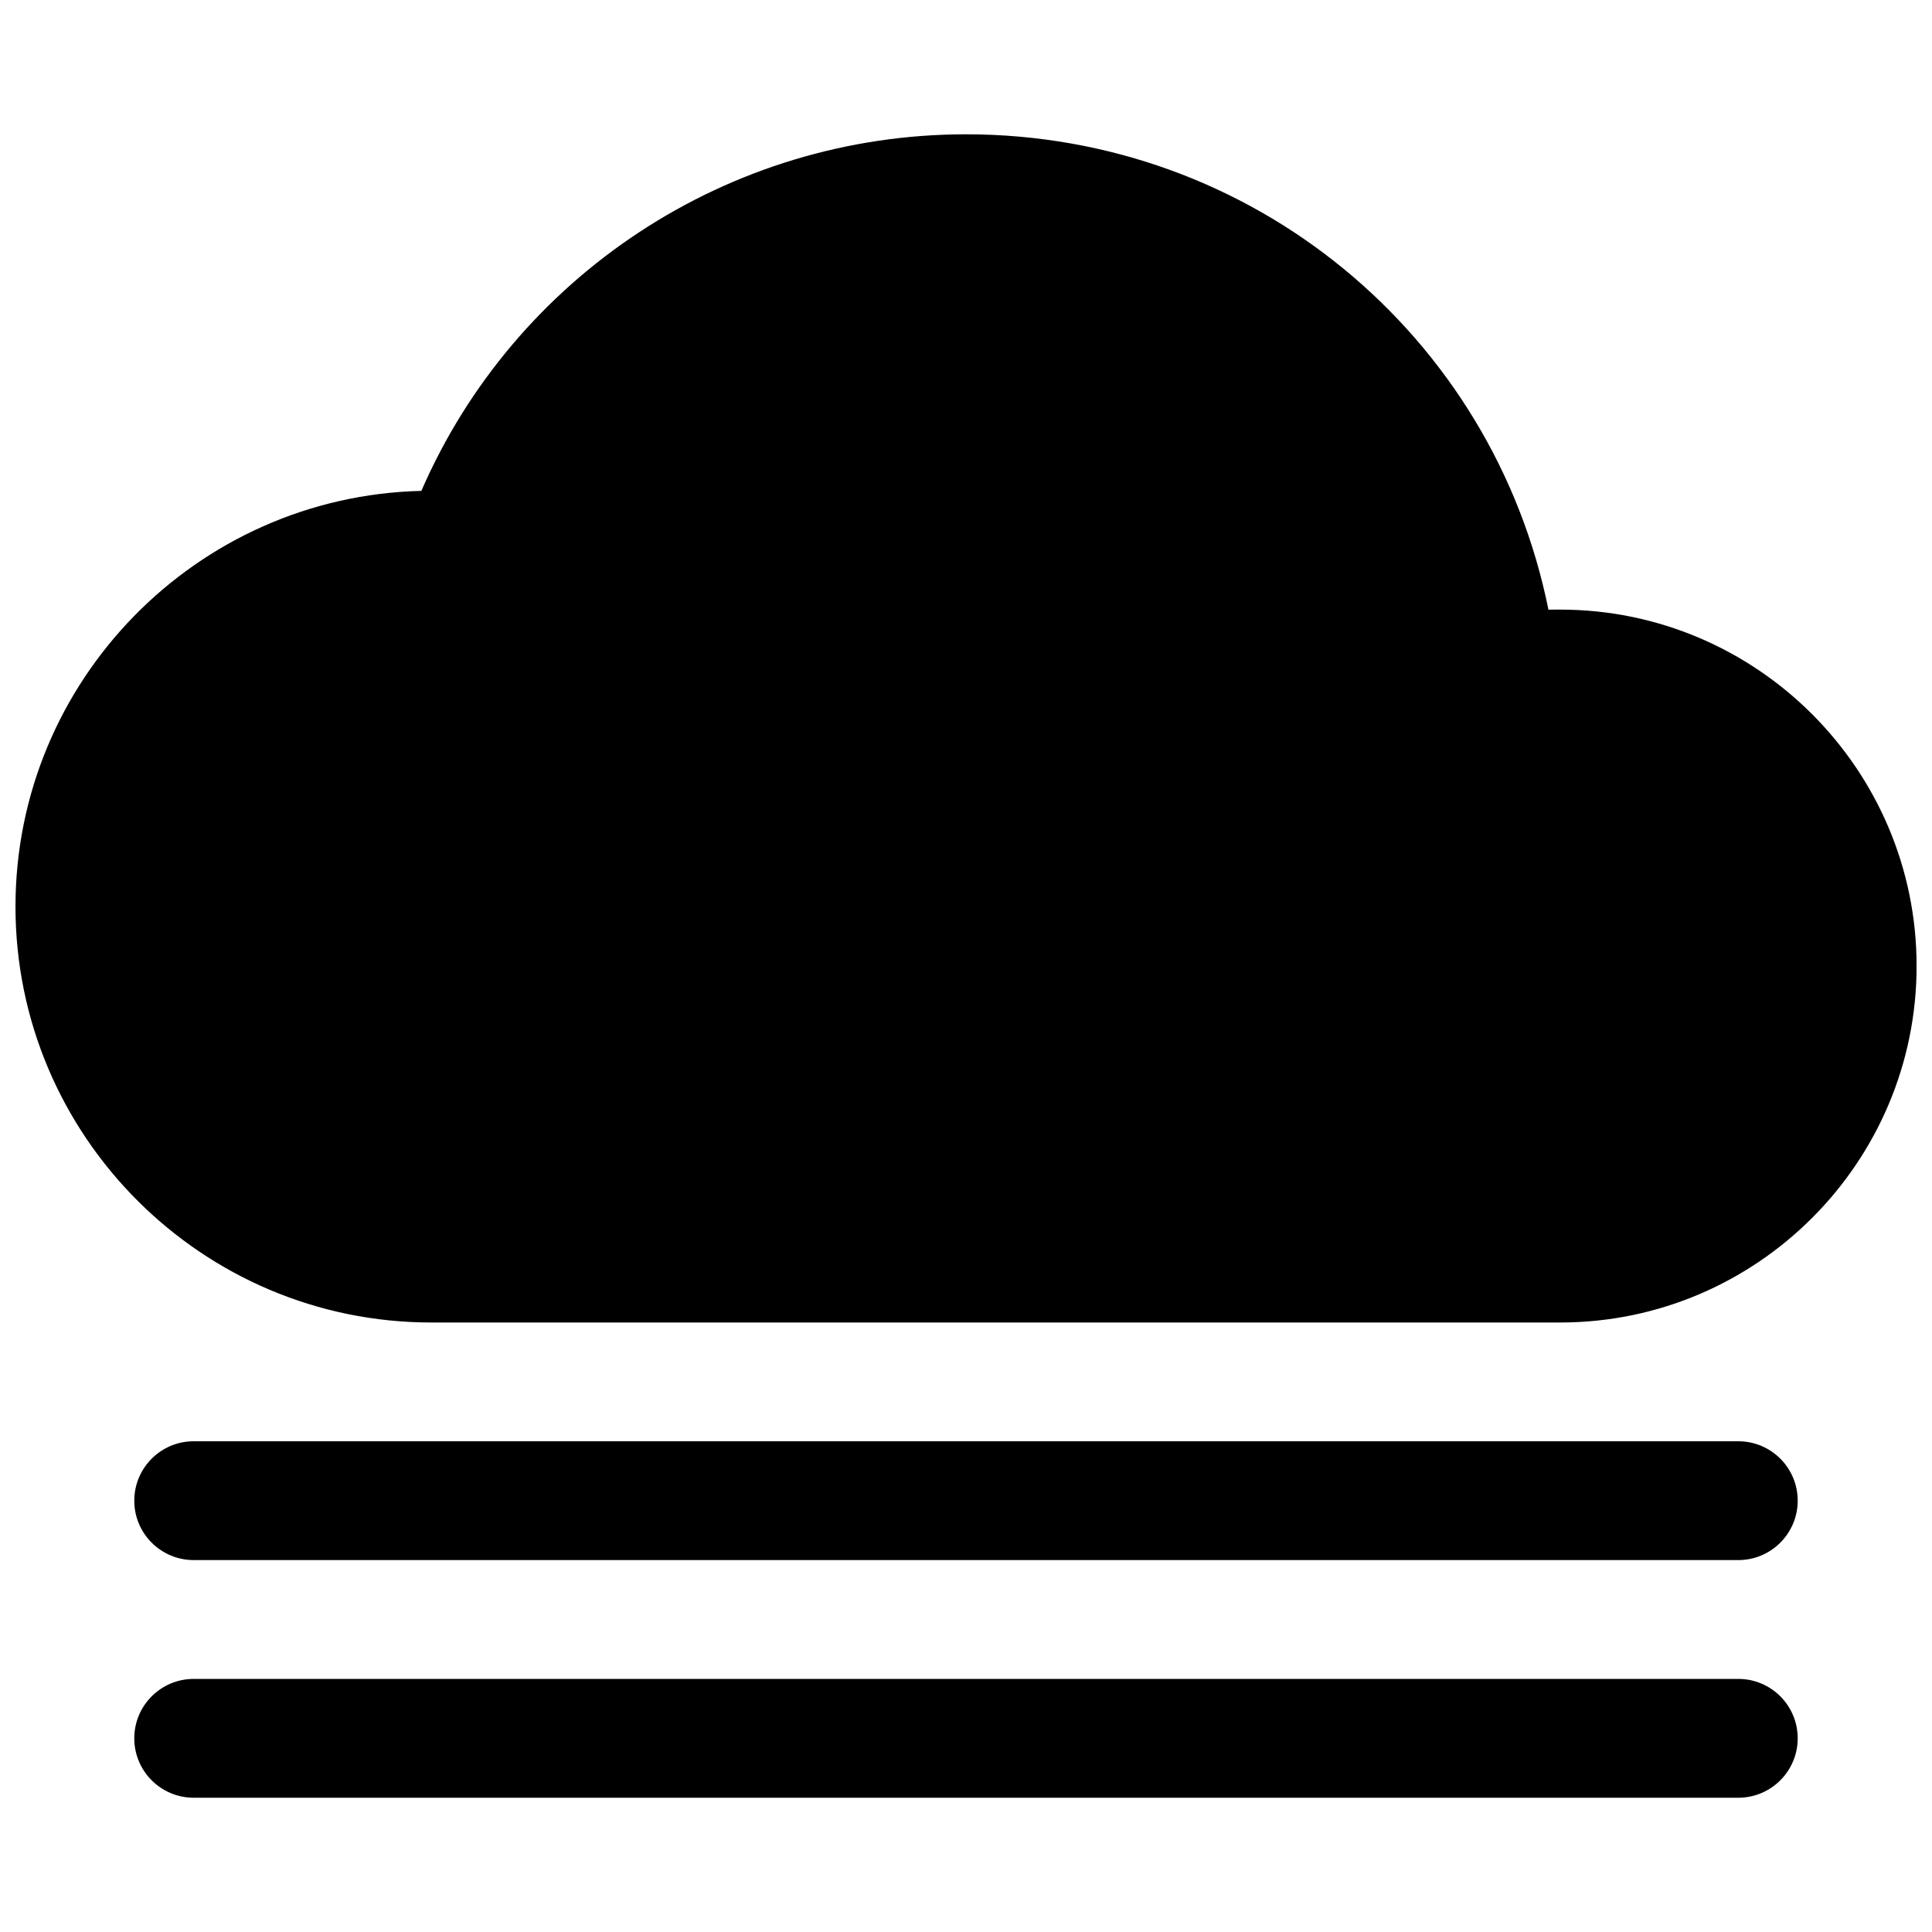 <?xml version="1.0" encoding="UTF-8"?>
<!-- Uploaded to: SVG Repo, www.svgrepo.com, Generator: SVG Repo Mixer Tools -->
<svg width="800px" height="800px" version="1.1" viewBox="144 144 512 512" xmlns="http://www.w3.org/2000/svg">
 <defs>
  <clipPath id="a">
   <path d="m148.09 179h503.81v316h-503.81z"/>
  </clipPath>
 </defs>
 <g clip-path="url(#a)">
  <path d="m557.44 305.54c-1.008 0-2.016 0-3.086 0.031-14.672-72.832-78.5-125.98-154.35-125.98-63.008 0-119.56 37.504-144.34 94.496-59.543 1.418-107.56 50.285-107.56 110.18 0 60.773 49.438 110.21 110.21 110.21h299.14c52.082 0 94.465-42.383 94.465-94.465 0-52.078-42.383-94.461-94.465-94.461z"/>
 </g>
 <path d="m604.67 525.95h-409.34c-8.691 0-15.746 7.055-15.746 15.746 0 8.691 7.055 15.742 15.742 15.742h409.34c8.691 0 15.742-7.055 15.742-15.742 0.004-8.691-7.047-15.746-15.738-15.746z"/>
 <path d="m604.67 588.93h-409.34c-8.691 0-15.746 7.055-15.746 15.746s7.055 15.742 15.742 15.742h409.34c8.691 0 15.742-7.055 15.742-15.742 0.004-8.691-7.047-15.746-15.738-15.746z"/>
</svg>